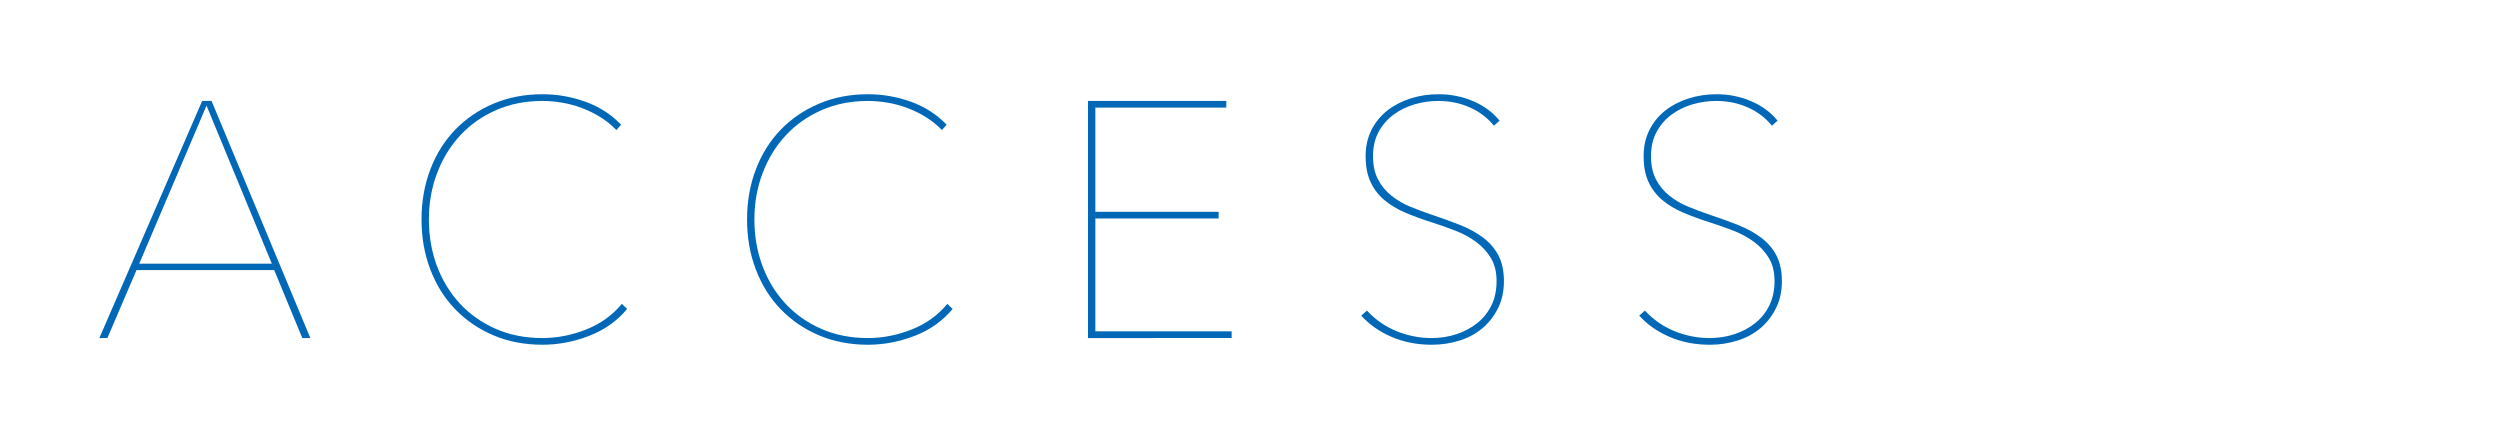 <?xml version="1.0" encoding="utf-8"?>
<!-- Generator: Adobe Illustrator 16.0.0, SVG Export Plug-In . SVG Version: 6.00 Build 0)  -->
<!DOCTYPE svg PUBLIC "-//W3C//DTD SVG 1.1//EN" "http://www.w3.org/Graphics/SVG/1.1/DTD/svg11.dtd">
<svg version="1.1" id="レイヤー_1" xmlns="http://www.w3.org/2000/svg" xmlns:xlink="http://www.w3.org/1999/xlink" x="0px"
	 y="0px" width="232.736px" height="41.436px" viewBox="0 0 232.736 41.436" enable-background="new 0 0 232.736 41.436"
	 xml:space="preserve">
<g>
	<g>
		<path fill="#0068B7" d="M28.143,31.469l-2.618-6.329H12.71l-2.712,6.329H9.25l9.571-22.073h0.873l9.196,22.073H28.143z
			 M19.227,9.833L12.96,24.549h12.347L19.227,9.833z"/>
		<path fill="#0068B7" d="M54.847,31.266c-1.425,0.551-2.873,0.827-4.35,0.827c-1.663,0-3.181-0.292-4.552-0.873
			c-1.372-0.582-2.557-1.388-3.555-2.417c-0.998-1.028-1.772-2.26-2.322-3.694c-0.552-1.434-0.826-2.992-0.826-4.676
			s0.274-3.243,0.826-4.677c0.55-1.436,1.324-2.666,2.322-3.694s2.188-1.834,3.568-2.417c1.383-0.581,2.896-0.872,4.537-0.872
			c1.371,0,2.707,0.233,4.006,0.701s2.405,1.18,3.32,2.136l-0.437,0.498c-0.438-0.456-0.932-0.855-1.48-1.199
			c-0.552-0.344-1.134-0.629-1.746-0.857c-0.613-0.229-1.23-0.396-1.854-0.498c-0.623-0.104-1.228-0.156-1.809-0.156
			c-1.58,0-3.02,0.286-4.317,0.857c-1.3,0.572-2.411,1.355-3.337,2.354c-0.925,0.998-1.643,2.167-2.15,3.509
			c-0.51,1.341-0.764,2.779-0.764,4.317s0.249,2.978,0.747,4.317c0.499,1.34,1.212,2.51,2.137,3.508
			c0.925,0.997,2.037,1.782,3.336,2.354c1.299,0.572,2.748,0.857,4.35,0.857c1.371,0,2.729-0.265,4.068-0.795
			s2.447-1.325,3.32-2.385l0.498,0.468C57.45,29.88,56.271,30.717,54.847,31.266z"/>
		<path fill="#0068B7" d="M85.151,31.266c-1.424,0.551-2.873,0.827-4.349,0.827c-1.663,0-3.182-0.292-4.553-0.873
			c-1.372-0.582-2.557-1.388-3.555-2.417c-0.998-1.028-1.772-2.26-2.322-3.694c-0.552-1.434-0.826-2.992-0.826-4.676
			s0.274-3.243,0.826-4.677c0.55-1.436,1.324-2.666,2.322-3.694s2.188-1.834,3.569-2.417c1.383-0.581,2.895-0.872,4.536-0.872
			c1.371,0,2.707,0.233,4.007,0.701c1.299,0.468,2.404,1.18,3.319,2.136l-0.437,0.498c-0.438-0.456-0.932-0.855-1.48-1.199
			c-0.552-0.344-1.134-0.629-1.746-0.857c-0.612-0.229-1.23-0.396-1.854-0.498c-0.623-0.104-1.228-0.156-1.809-0.156
			c-1.579,0-3.02,0.286-4.317,0.857c-1.299,0.572-2.411,1.355-3.336,2.354s-1.644,2.167-2.151,3.509
			c-0.51,1.341-0.764,2.779-0.764,4.317s0.249,2.978,0.748,4.317s1.211,2.51,2.136,3.508c0.925,0.997,2.037,1.782,3.336,2.354
			c1.299,0.572,2.748,0.857,4.35,0.857c1.371,0,2.729-0.265,4.068-0.795s2.447-1.325,3.32-2.385l0.499,0.468
			C87.754,29.88,86.574,30.717,85.151,31.266z"/>
		<path fill="#0068B7" d="M101.285,31.469V9.396h12.876v0.624h-12.189v9.695h11.474v0.624h-11.474v10.506h12.688v0.624H101.285z"/>
		<path fill="#0068B7" d="M140.007,26.17c0,0.935-0.182,1.771-0.545,2.51c-0.364,0.737-0.848,1.361-1.448,1.87
			c-0.604,0.51-1.316,0.895-2.138,1.153c-0.819,0.26-1.678,0.391-2.571,0.391c-1.371,0-2.623-0.245-3.757-0.733
			c-1.133-0.487-2.073-1.146-2.821-1.979l0.528-0.468c0.791,0.853,1.711,1.491,2.761,1.918c1.049,0.426,2.137,0.639,3.258,0.639
			c0.811,0,1.58-0.119,2.307-0.358c0.729-0.238,1.373-0.582,1.935-1.028c0.561-0.446,1.002-0.997,1.325-1.652
			c0.32-0.654,0.482-1.407,0.482-2.26c0-0.854-0.178-1.569-0.529-2.151c-0.354-0.582-0.811-1.081-1.373-1.497
			c-0.561-0.415-1.198-0.764-1.916-1.044c-0.719-0.279-1.44-0.535-2.168-0.764c-0.914-0.291-1.752-0.598-2.51-0.92
			s-1.414-0.717-1.965-1.186c-0.551-0.468-0.978-1.028-1.277-1.684s-0.451-1.45-0.451-2.385c0-0.915,0.183-1.73,0.546-2.447
			c0.362-0.718,0.856-1.32,1.479-1.809c0.623-0.489,1.346-0.862,2.168-1.122c0.82-0.261,1.688-0.391,2.603-0.391
			c1.122,0,2.188,0.213,3.196,0.64c1.008,0.426,1.834,1.033,2.479,1.823l-0.531,0.468c-0.582-0.728-1.324-1.293-2.229-1.698
			c-0.905-0.405-1.888-0.608-2.947-0.608c-0.748,0-1.48,0.104-2.197,0.312s-1.367,0.524-1.949,0.951
			c-0.582,0.426-1.049,0.962-1.401,1.604c-0.354,0.646-0.529,1.403-0.529,2.276c0,0.853,0.156,1.574,0.467,2.166
			c0.312,0.593,0.729,1.097,1.248,1.513c0.52,0.416,1.105,0.759,1.762,1.028c0.654,0.271,1.324,0.521,2.011,0.749
			c0.936,0.312,1.809,0.629,2.618,0.949c0.812,0.322,1.521,0.714,2.136,1.17c0.612,0.458,1.092,1.014,1.436,1.668
			C139.835,24.439,140.007,25.234,140.007,26.17z"/>
		<path fill="#0068B7" d="M165.884,26.17c0,0.935-0.182,1.771-0.545,2.51c-0.364,0.737-0.848,1.361-1.448,1.87
			c-0.604,0.51-1.316,0.895-2.138,1.153c-0.819,0.26-1.678,0.391-2.571,0.391c-1.371,0-2.623-0.245-3.757-0.733
			c-1.133-0.487-2.073-1.146-2.821-1.979l0.528-0.468c0.791,0.853,1.711,1.491,2.761,1.918c1.049,0.426,2.137,0.639,3.258,0.639
			c0.811,0,1.58-0.119,2.307-0.358c0.729-0.238,1.373-0.582,1.935-1.028c0.561-0.446,1.002-0.997,1.325-1.652
			c0.32-0.654,0.482-1.407,0.482-2.26c0-0.854-0.178-1.569-0.529-2.151c-0.354-0.582-0.811-1.081-1.373-1.497
			c-0.561-0.415-1.198-0.764-1.916-1.044c-0.719-0.279-1.44-0.535-2.168-0.764c-0.914-0.291-1.752-0.598-2.51-0.92
			s-1.414-0.717-1.965-1.186c-0.551-0.468-0.977-1.028-1.277-1.684c-0.3-0.655-0.45-1.45-0.45-2.385c0-0.915,0.182-1.73,0.545-2.447
			c0.362-0.718,0.856-1.32,1.479-1.809c0.623-0.489,1.346-0.862,2.168-1.122c0.82-0.261,1.688-0.391,2.603-0.391
			c1.123,0,2.188,0.213,3.196,0.64c1.009,0.426,1.834,1.033,2.479,1.823l-0.531,0.468c-0.582-0.728-1.324-1.293-2.229-1.698
			c-0.905-0.405-1.888-0.608-2.947-0.608c-0.748,0-1.48,0.104-2.197,0.312s-1.367,0.524-1.949,0.951
			c-0.582,0.426-1.049,0.962-1.401,1.604c-0.354,0.646-0.529,1.403-0.529,2.276c0,0.853,0.156,1.574,0.467,2.166
			c0.312,0.593,0.729,1.097,1.248,1.513c0.52,0.416,1.105,0.759,1.762,1.028c0.654,0.271,1.324,0.521,2.011,0.749
			c0.936,0.312,1.809,0.629,2.619,0.949c0.811,0.322,1.521,0.714,2.135,1.17c0.612,0.458,1.092,1.014,1.436,1.668
			C165.712,24.439,165.884,25.234,165.884,26.17z"/>
	</g>
</g>
<rect x="0.122" y="0.001" fill="none" width="232.736" height="41.435"/>
</svg>
